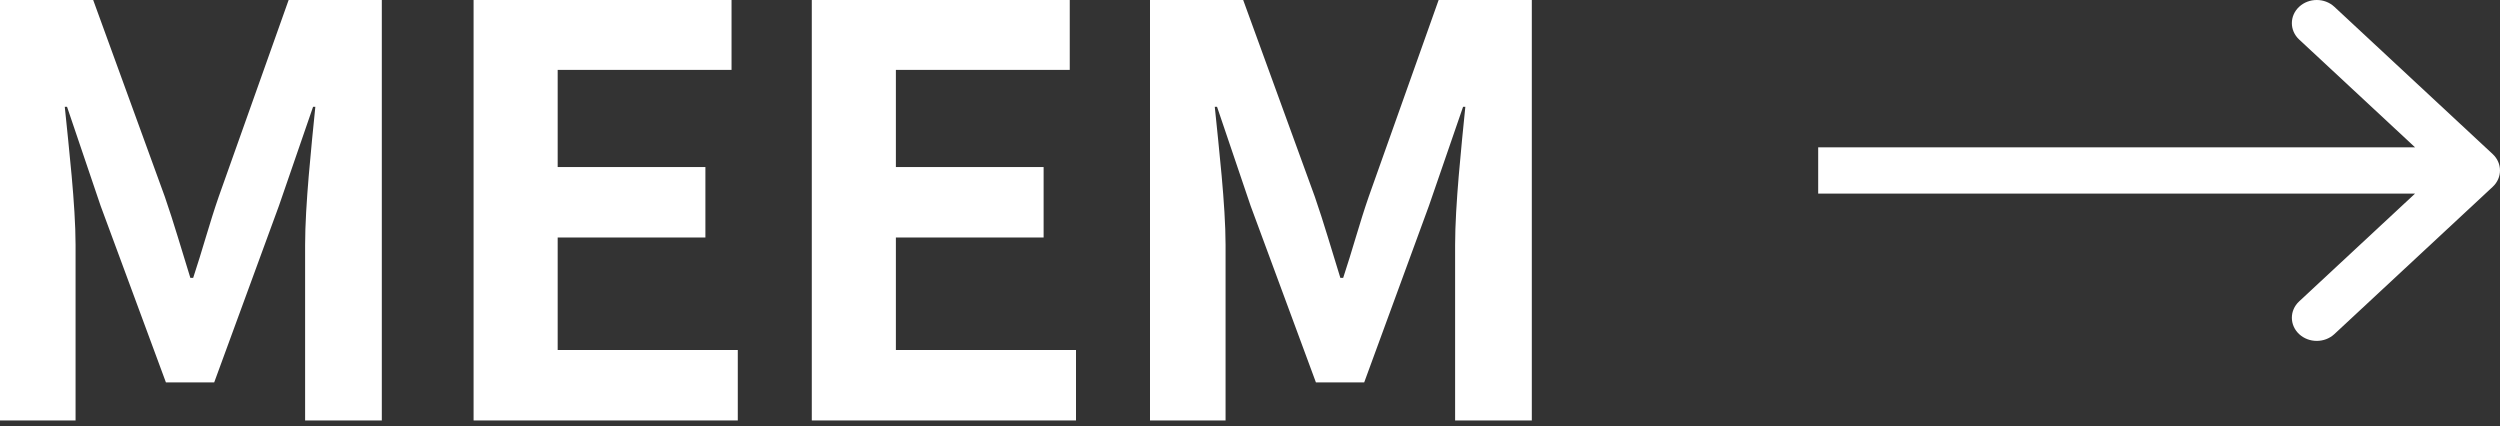 <svg width="88" height="15" viewBox="0 0 88 15" fill="none" xmlns="http://www.w3.org/2000/svg">
<rect x="0" y="0" width="88" height="15" fill="#333333" stroke="none"/>
<path fill-rule="evenodd" clip-rule="evenodd" d="M82.169 0.239L87.743 5.424C88.085 5.742 88.085 6.258 87.743 6.576L82.169 11.761C81.827 12.079 81.272 12.079 80.93 11.761C80.588 11.443 80.588 10.927 80.93 10.609L85.009 6.815H64V5.185H85.009L80.93 1.391C80.588 1.073 80.588 0.557 80.93 0.239C81.272 -0.08 81.827 -0.08 82.169 0.239Z" fill="white"/>
<path d="M0 14.8V0H3.28L5.8 6.92C6.12 7.84 6.4 8.82 6.7 9.78H6.8C7.12 8.82 7.38 7.84 7.7 6.92L10.16 0H13.44V14.8H10.74V8.62C10.74 7.22 10.96 5.16 11.1 3.76H11.02L9.82 7.24L7.54 13.46H5.84L3.54 7.24L2.36 3.76H2.28C2.42 5.16 2.66 7.22 2.66 8.62V14.8H0Z" fill="white"/>
<path d="M16.67 14.8V0H25.75V2.46H19.63V5.88H24.83V8.36H19.63V12.32H25.97V14.8H16.67Z" fill="white"/>
<path d="M28.575 14.8V0H37.655V2.46H31.535V5.88H36.735V8.36H31.535V12.32H37.875V14.8H28.575Z" fill="white"/>
<path d="M40.48 14.8V0H43.76L46.28 6.92C46.6 7.84 46.88 8.82 47.18 9.78H47.28C47.6 8.82 47.86 7.84 48.18 6.92L50.64 0H53.92V14.8H51.22V8.62C51.22 7.22 51.44 5.16 51.58 3.76H51.5L50.3 7.24L48.02 13.46H46.32L44.02 7.24L42.84 3.76H42.76C42.9 5.16 43.14 7.22 43.14 8.62V14.8H40.48Z" fill="white"/>
</svg>
